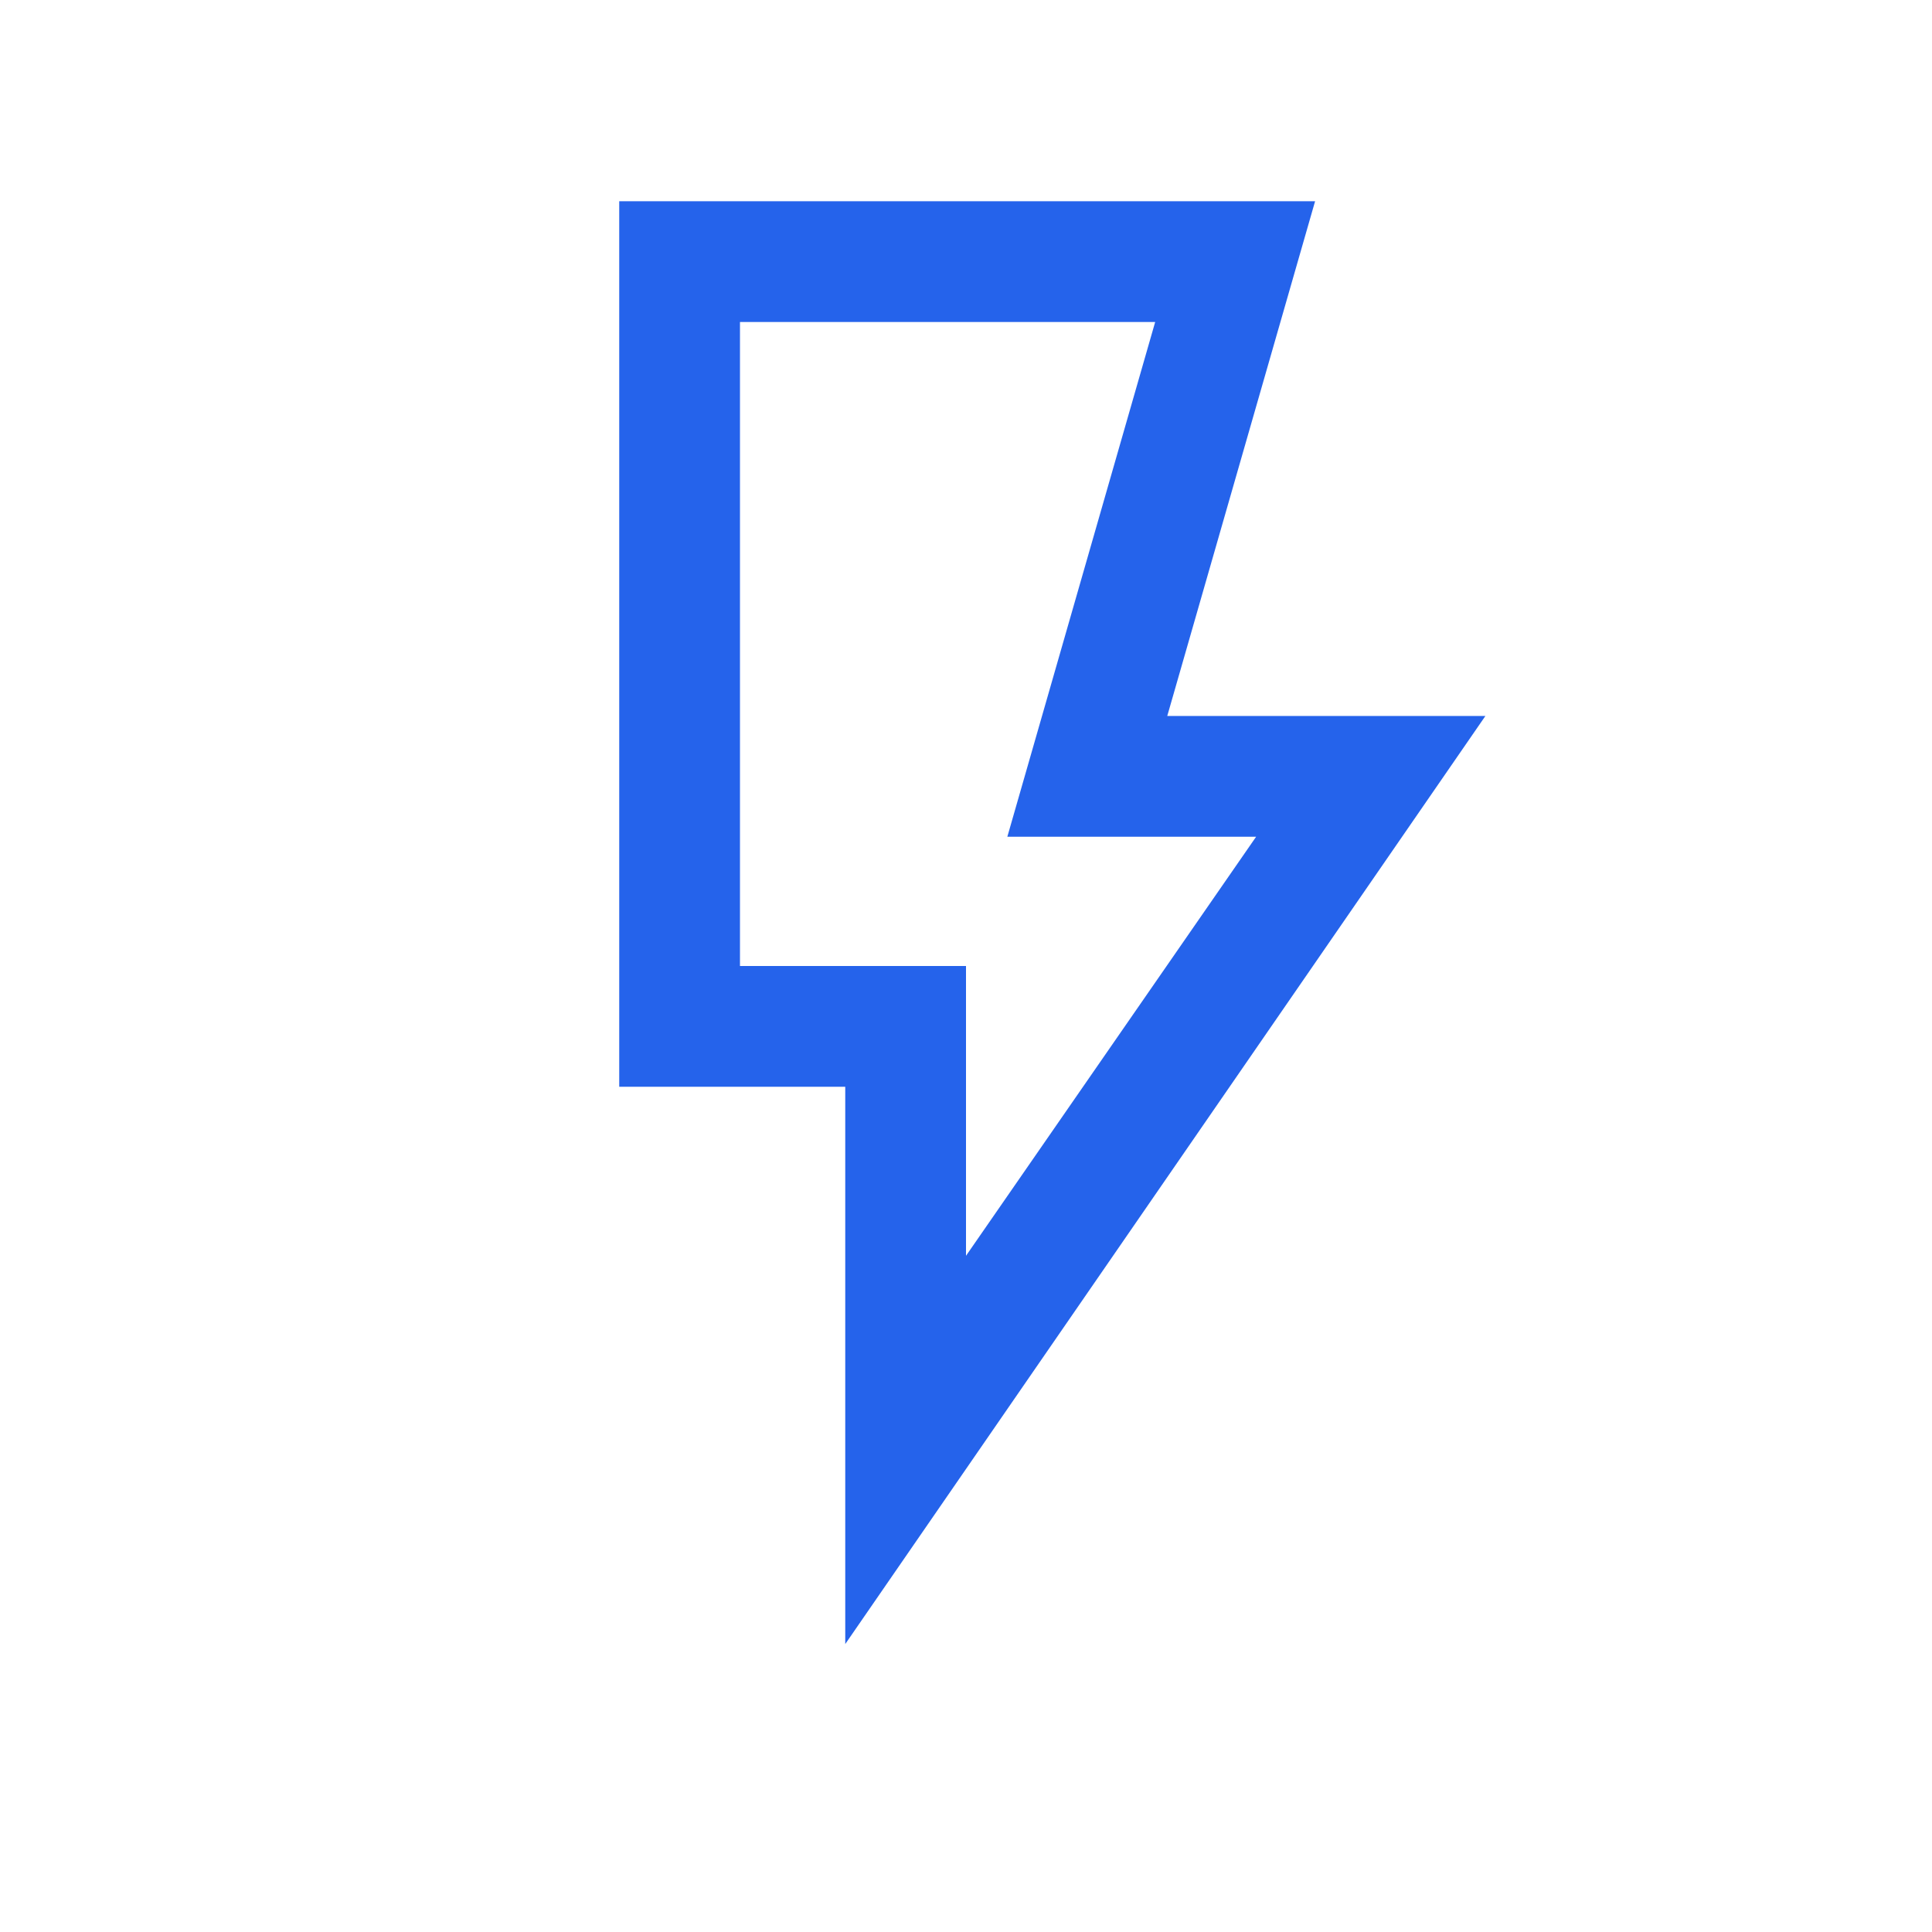 <svg xmlns="http://www.w3.org/2000/svg" height="24px" viewBox="0 -960 960 960" width="24px" fill="#2563eb"><path d="m480-336 144.16-208.23H500.54L574-800H367.69v320H480v144Zm-60 192.92V-420H307.69v-440h345.77L580-604.23h158.08L420-143.08ZM480-480H367.69 480Z"/></svg>